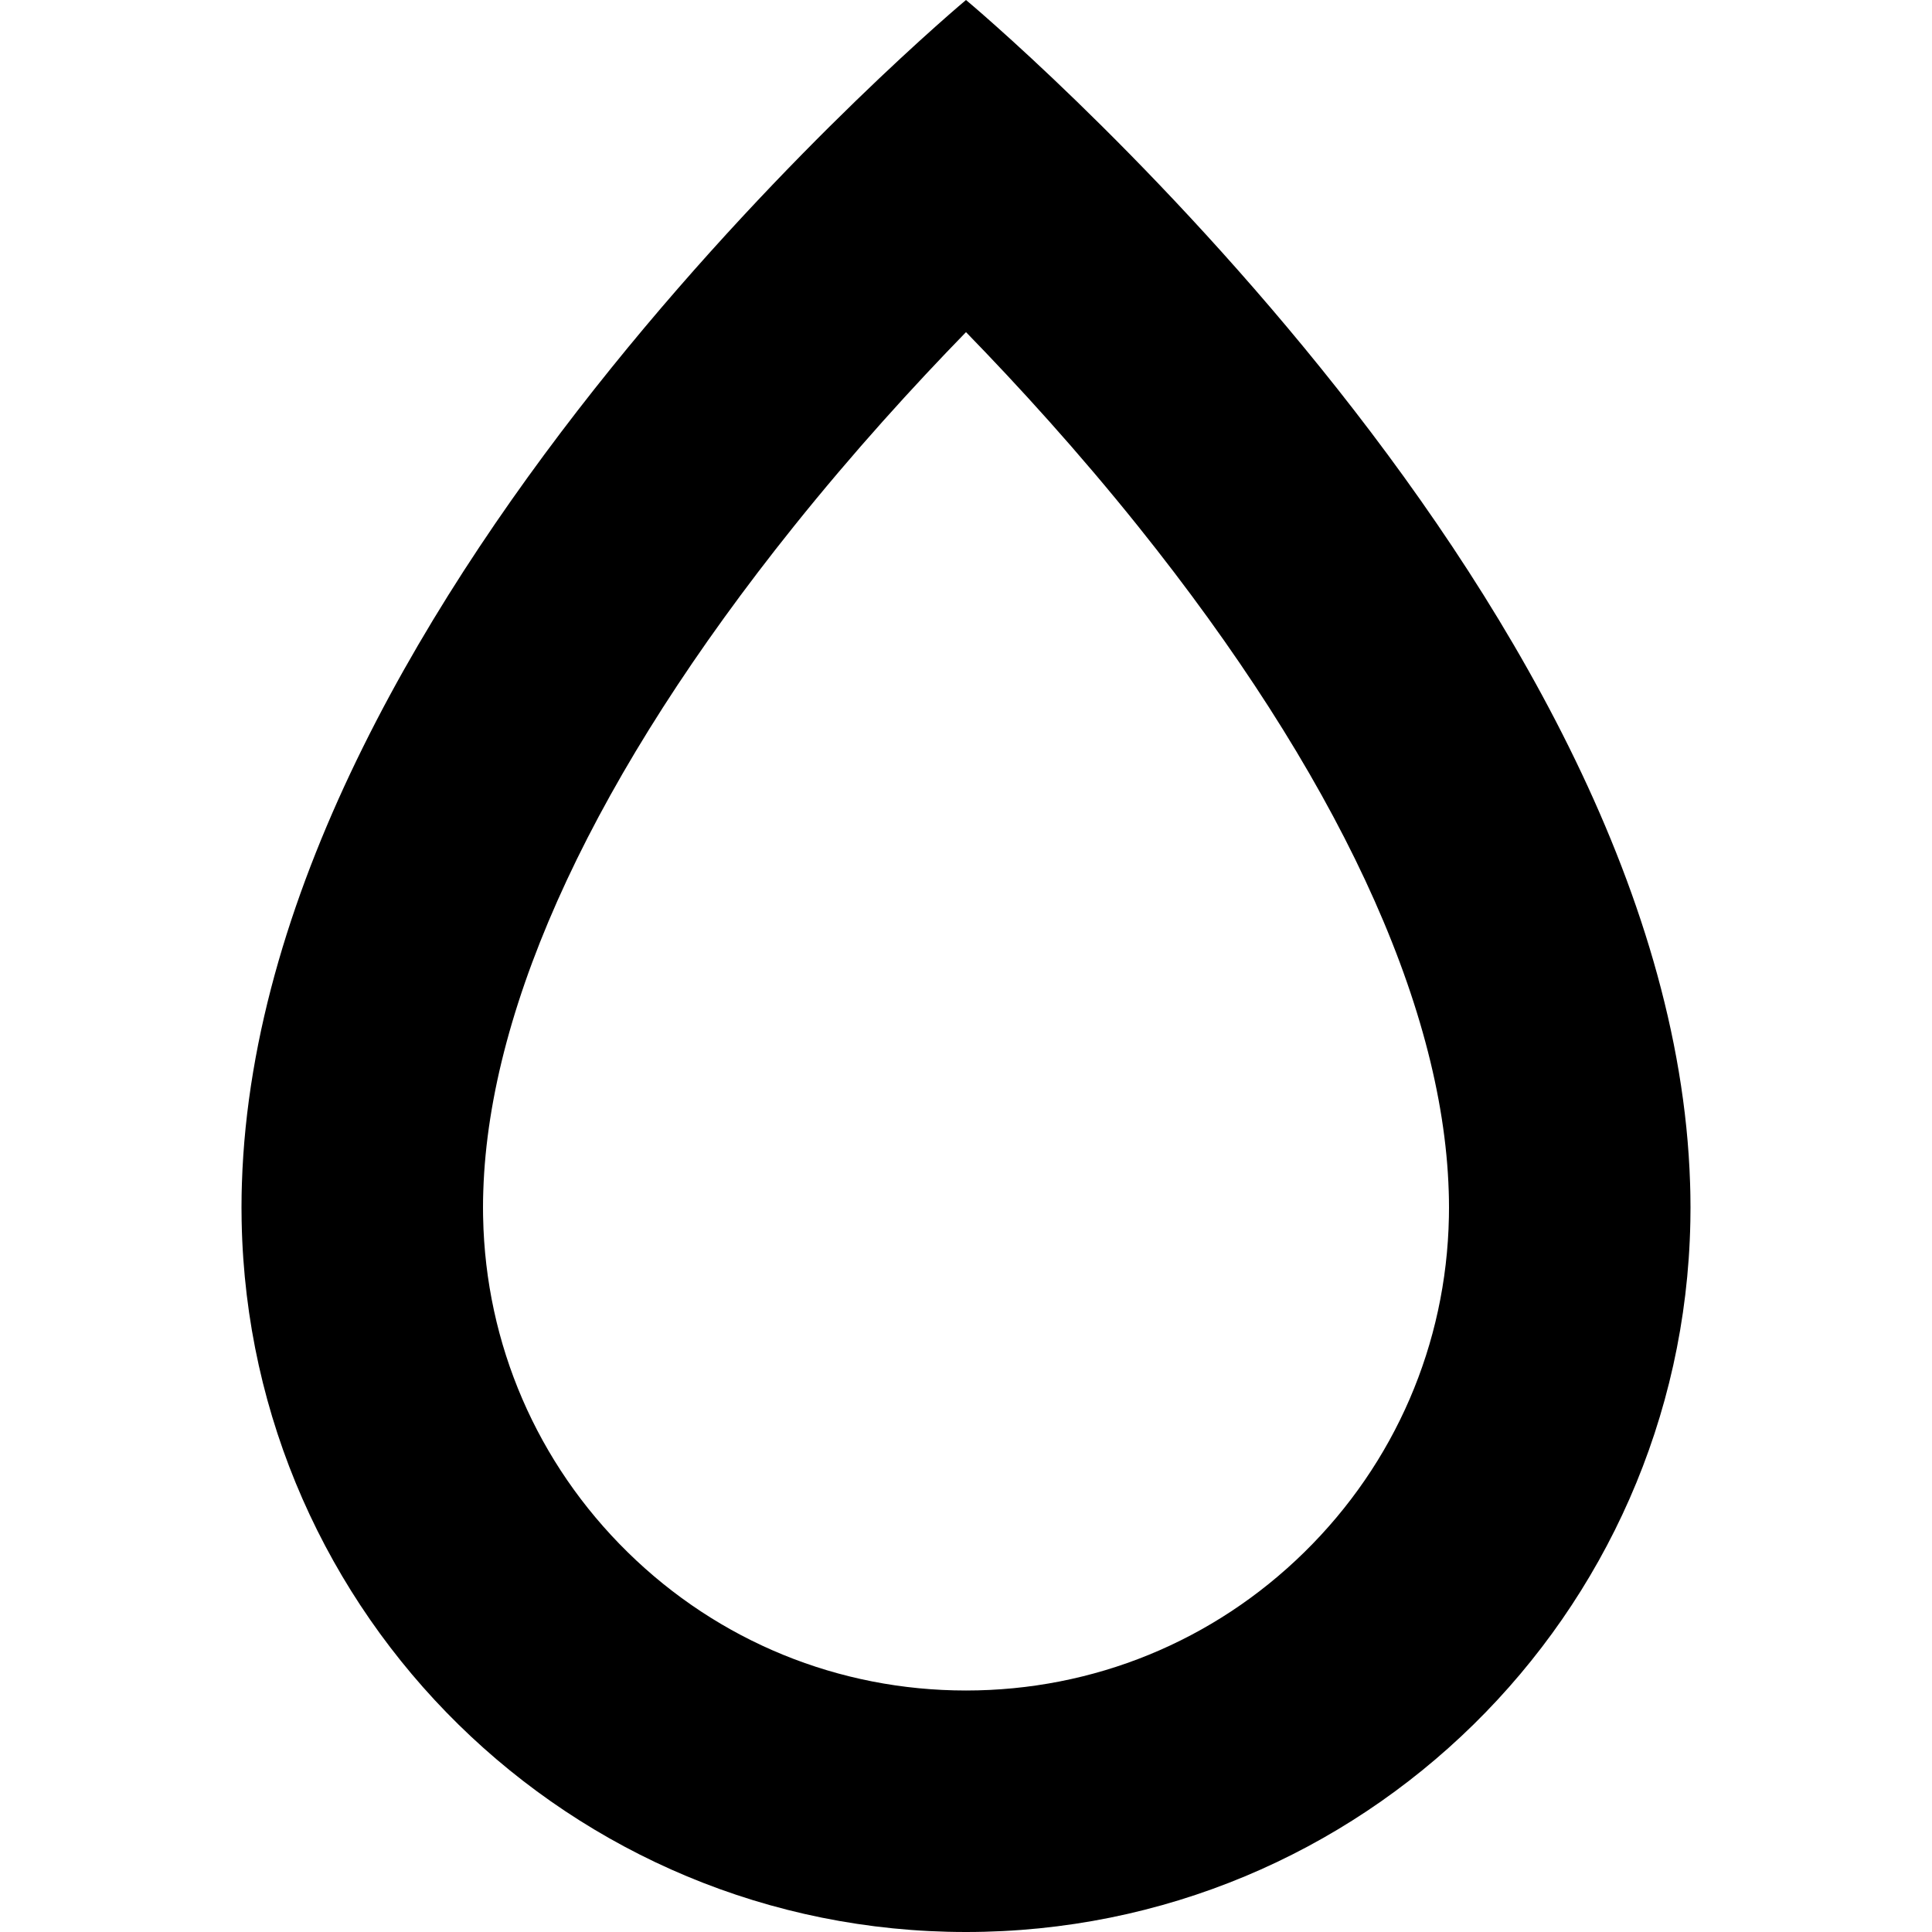 <svg xmlns="http://www.w3.org/2000/svg" viewBox="0 0 512 512"><path d="M256 88.019c-13.821 14.195-29.784 31.699-45.673 51.527-52.219 65.161-80.661 126.037-82.249 176.047l-.043 1.515-.007.318-.009.442c-.011.71-.018 1.421-.018 2.135 0 .655.007 1.307.018 1.959l.012.621c.658 33.634 14.262 65.159 38.307 88.765 24.075 23.635 55.917 36.652 89.662 36.652 33.744 0 65.587-13.017 89.661-36.652 24.036-23.598 37.64-55.104 38.31-88.724v-.024l.004-.218c.013-.793.025-1.587.025-2.382 0-.716-.009-1.43-.02-2.144l-.001-.04-.001-.04-.005-.231-.008-.447-.038-1.355-.002-.076-.003-.076c-1.589-50.009-30.03-110.885-82.249-176.045-15.89-19.828-31.853-37.331-45.673-51.527zm0-88.019s186.875 155.734 191.889 313.558c.025.713.043 1.426.06 2.14l.021 1.053c.018 1.081.03 2.163.03 3.249 0 1.182-.015 2.361-.036 3.539l-.005.293c-2.043 104.269-87.201 188.168-191.959 188.168-104.759 0-189.918-83.899-191.957-188.164l-.007-.293c-.021-1.179-.035-2.354-.035-3.539 0-1.086.01-2.168.028-3.248l.021-1.053c.016-.716.038-1.427.06-2.142 5.013-157.827 191.89-313.561 191.89-313.561z"/></svg>